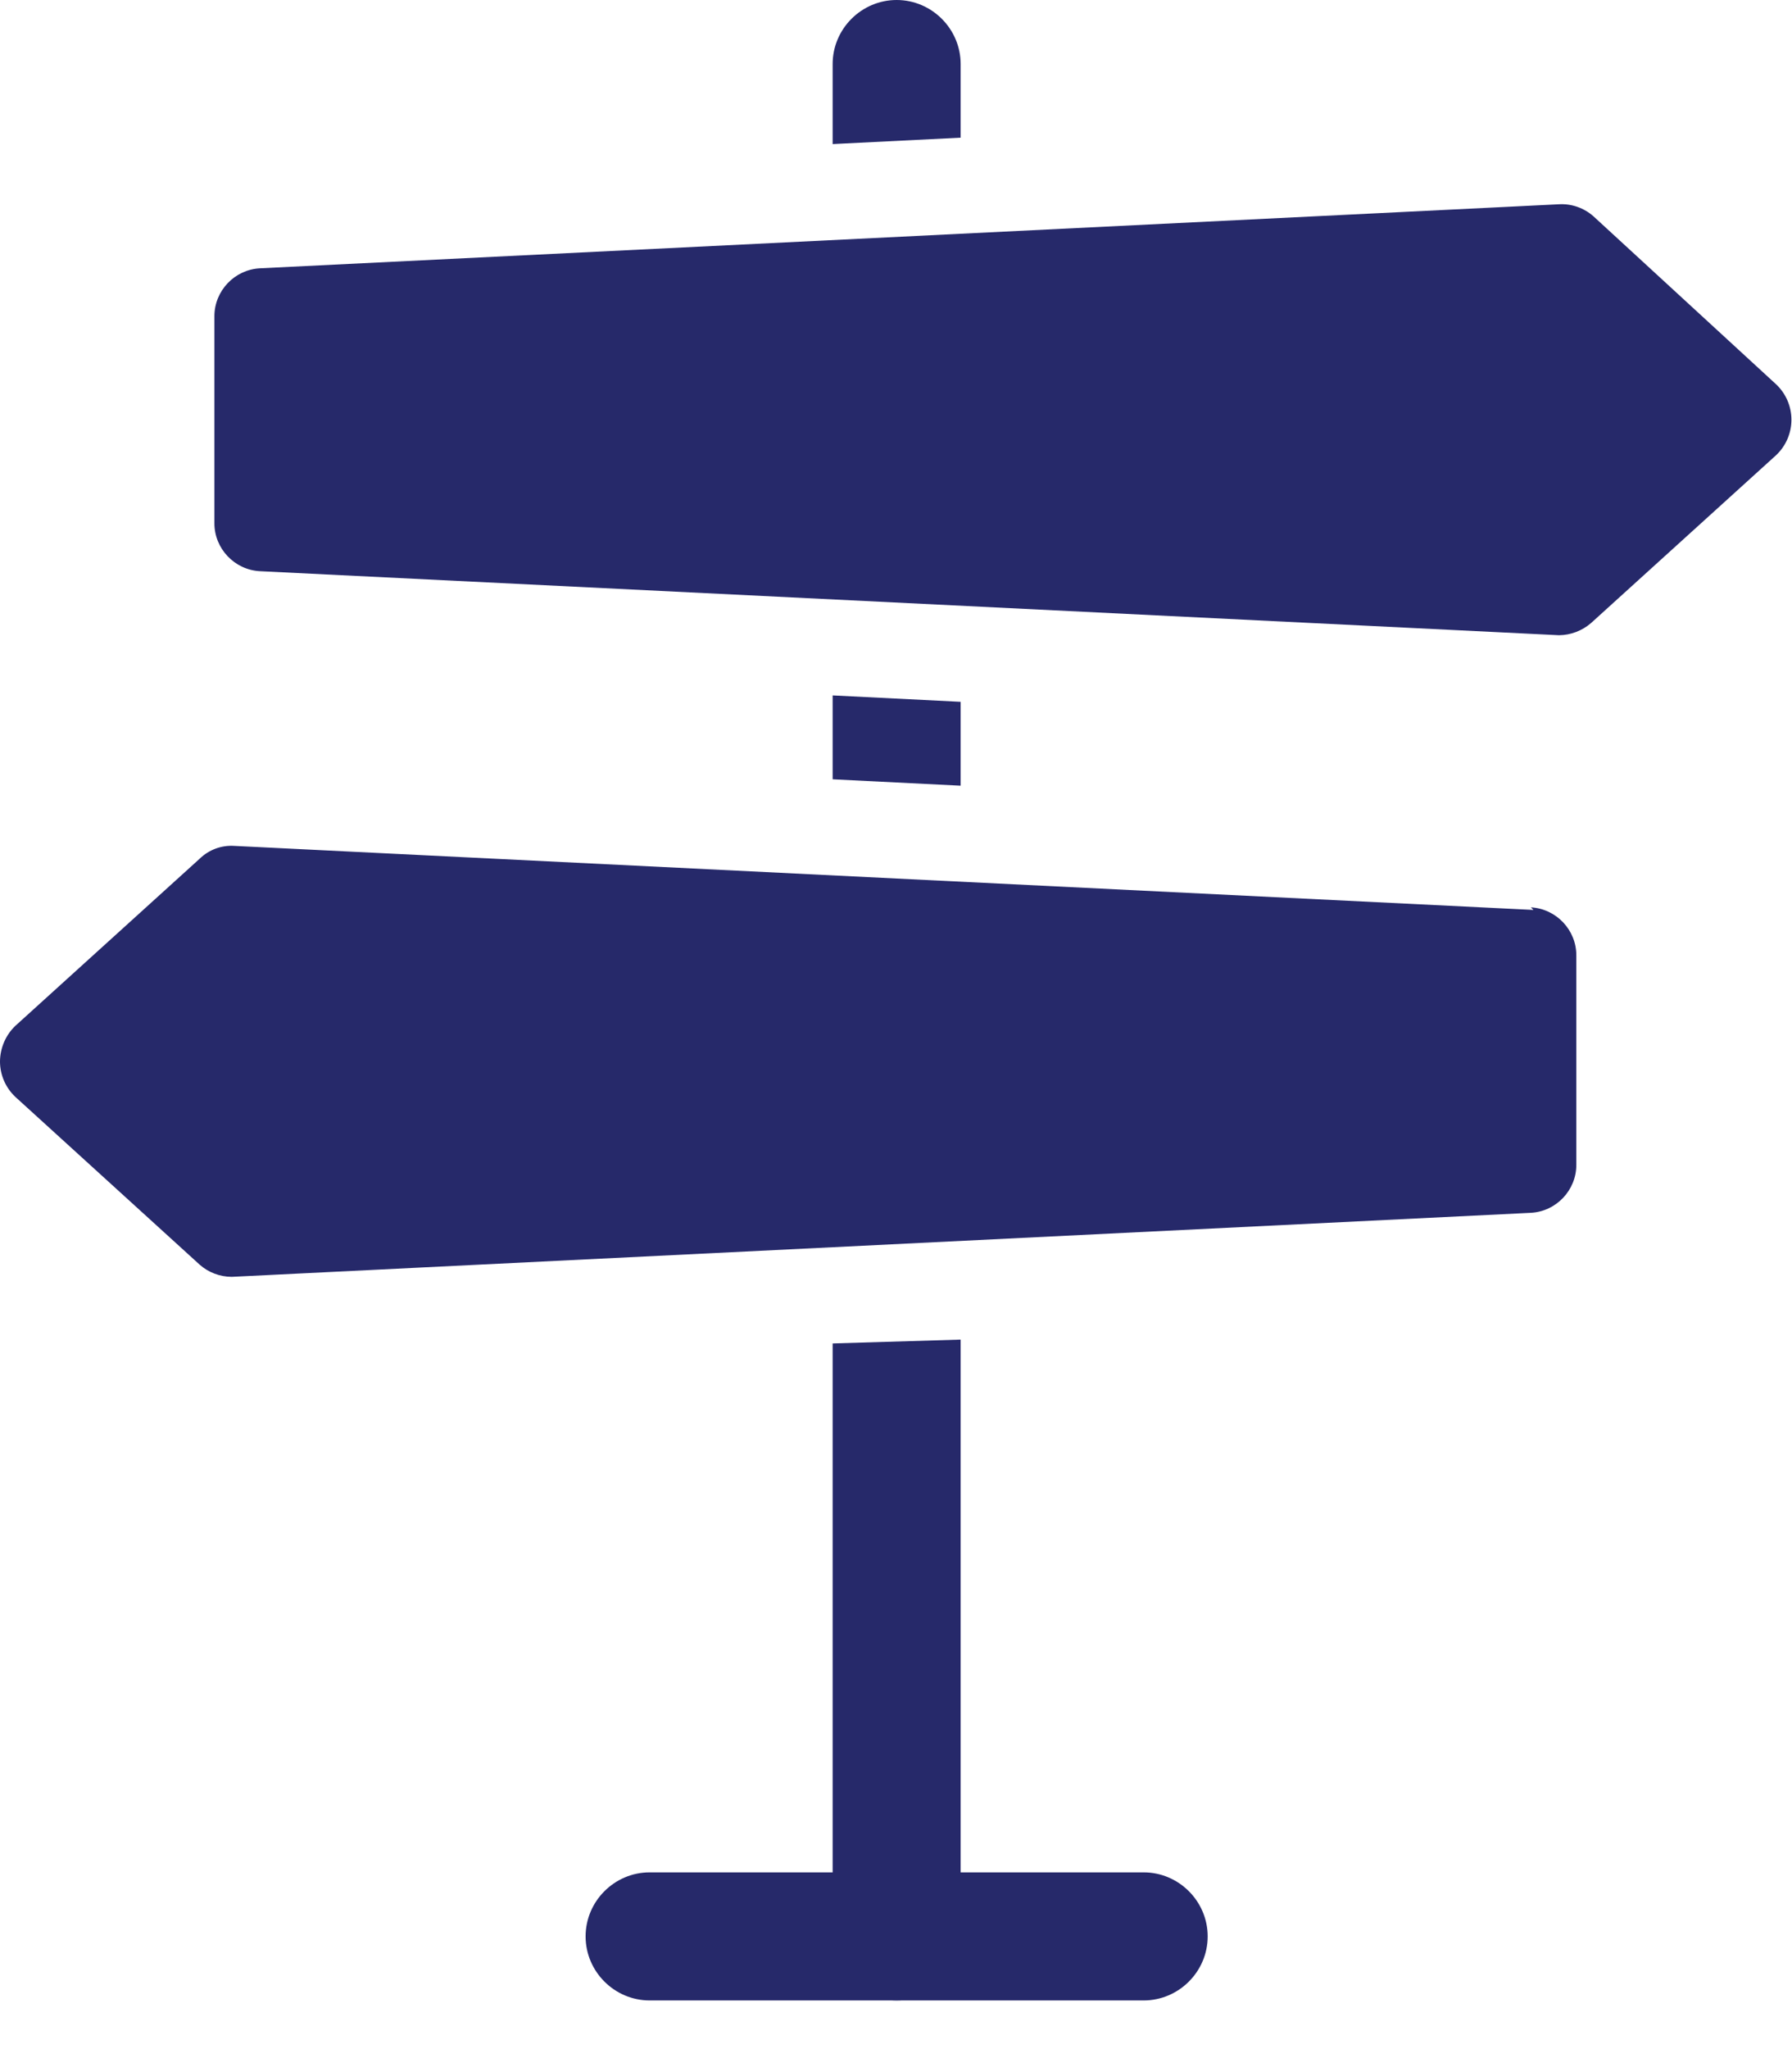 <svg clip-rule="evenodd" fill-rule="evenodd" stroke-linejoin="round" stroke-miterlimit="2" viewBox="0 0 28 32" xmlns="http://www.w3.org/2000/svg"><g fill="#26296a" fill-rule="nonzero" transform="translate(-7.25 -6.08)"><path d="m25.12 37.32h-7.72c-.549 0-1-.451-1-1s.451-1 1-1h7.72c.549 0 1 .451 1 1s-.451 1-1 1"/><path d="m35 12.08-2.85-2.62c-.148-.132-.342-.201-.54-.19l-20.3 1c-.396.021-.711.353-.71.75v3.23c-.001.397.314.729.71.75l20.3 1c.184-.002.361-.07.5-.19l2.89-2.62c.154-.144.241-.345.241-.555s-.087-.411-.241-.555"/><path d="m31.21 20.29-20.3-1c-.2-.013-.396.06-.54.2l-2.88 2.61c-.153.146-.239.349-.24.56.001.208.088.407.24.55l2.88 2.62c.138.122.316.189.5.19l20.3-1c.396-.021.711-.353.71-.75v-3.27c.001-.397-.314-.729-.71-.75"/><path d="m22.26 8.23v-1.15c0-.549-.451-1-1-1s-1 .451-1 1v1.25z"/><path d="m20.26 27.06v9.26c0 .549.451 1 1 1s1-.451 1-1v-9.32z"/><path d="m20.26 16.94v1.31l2 .1v-1.31z"/></g></svg>